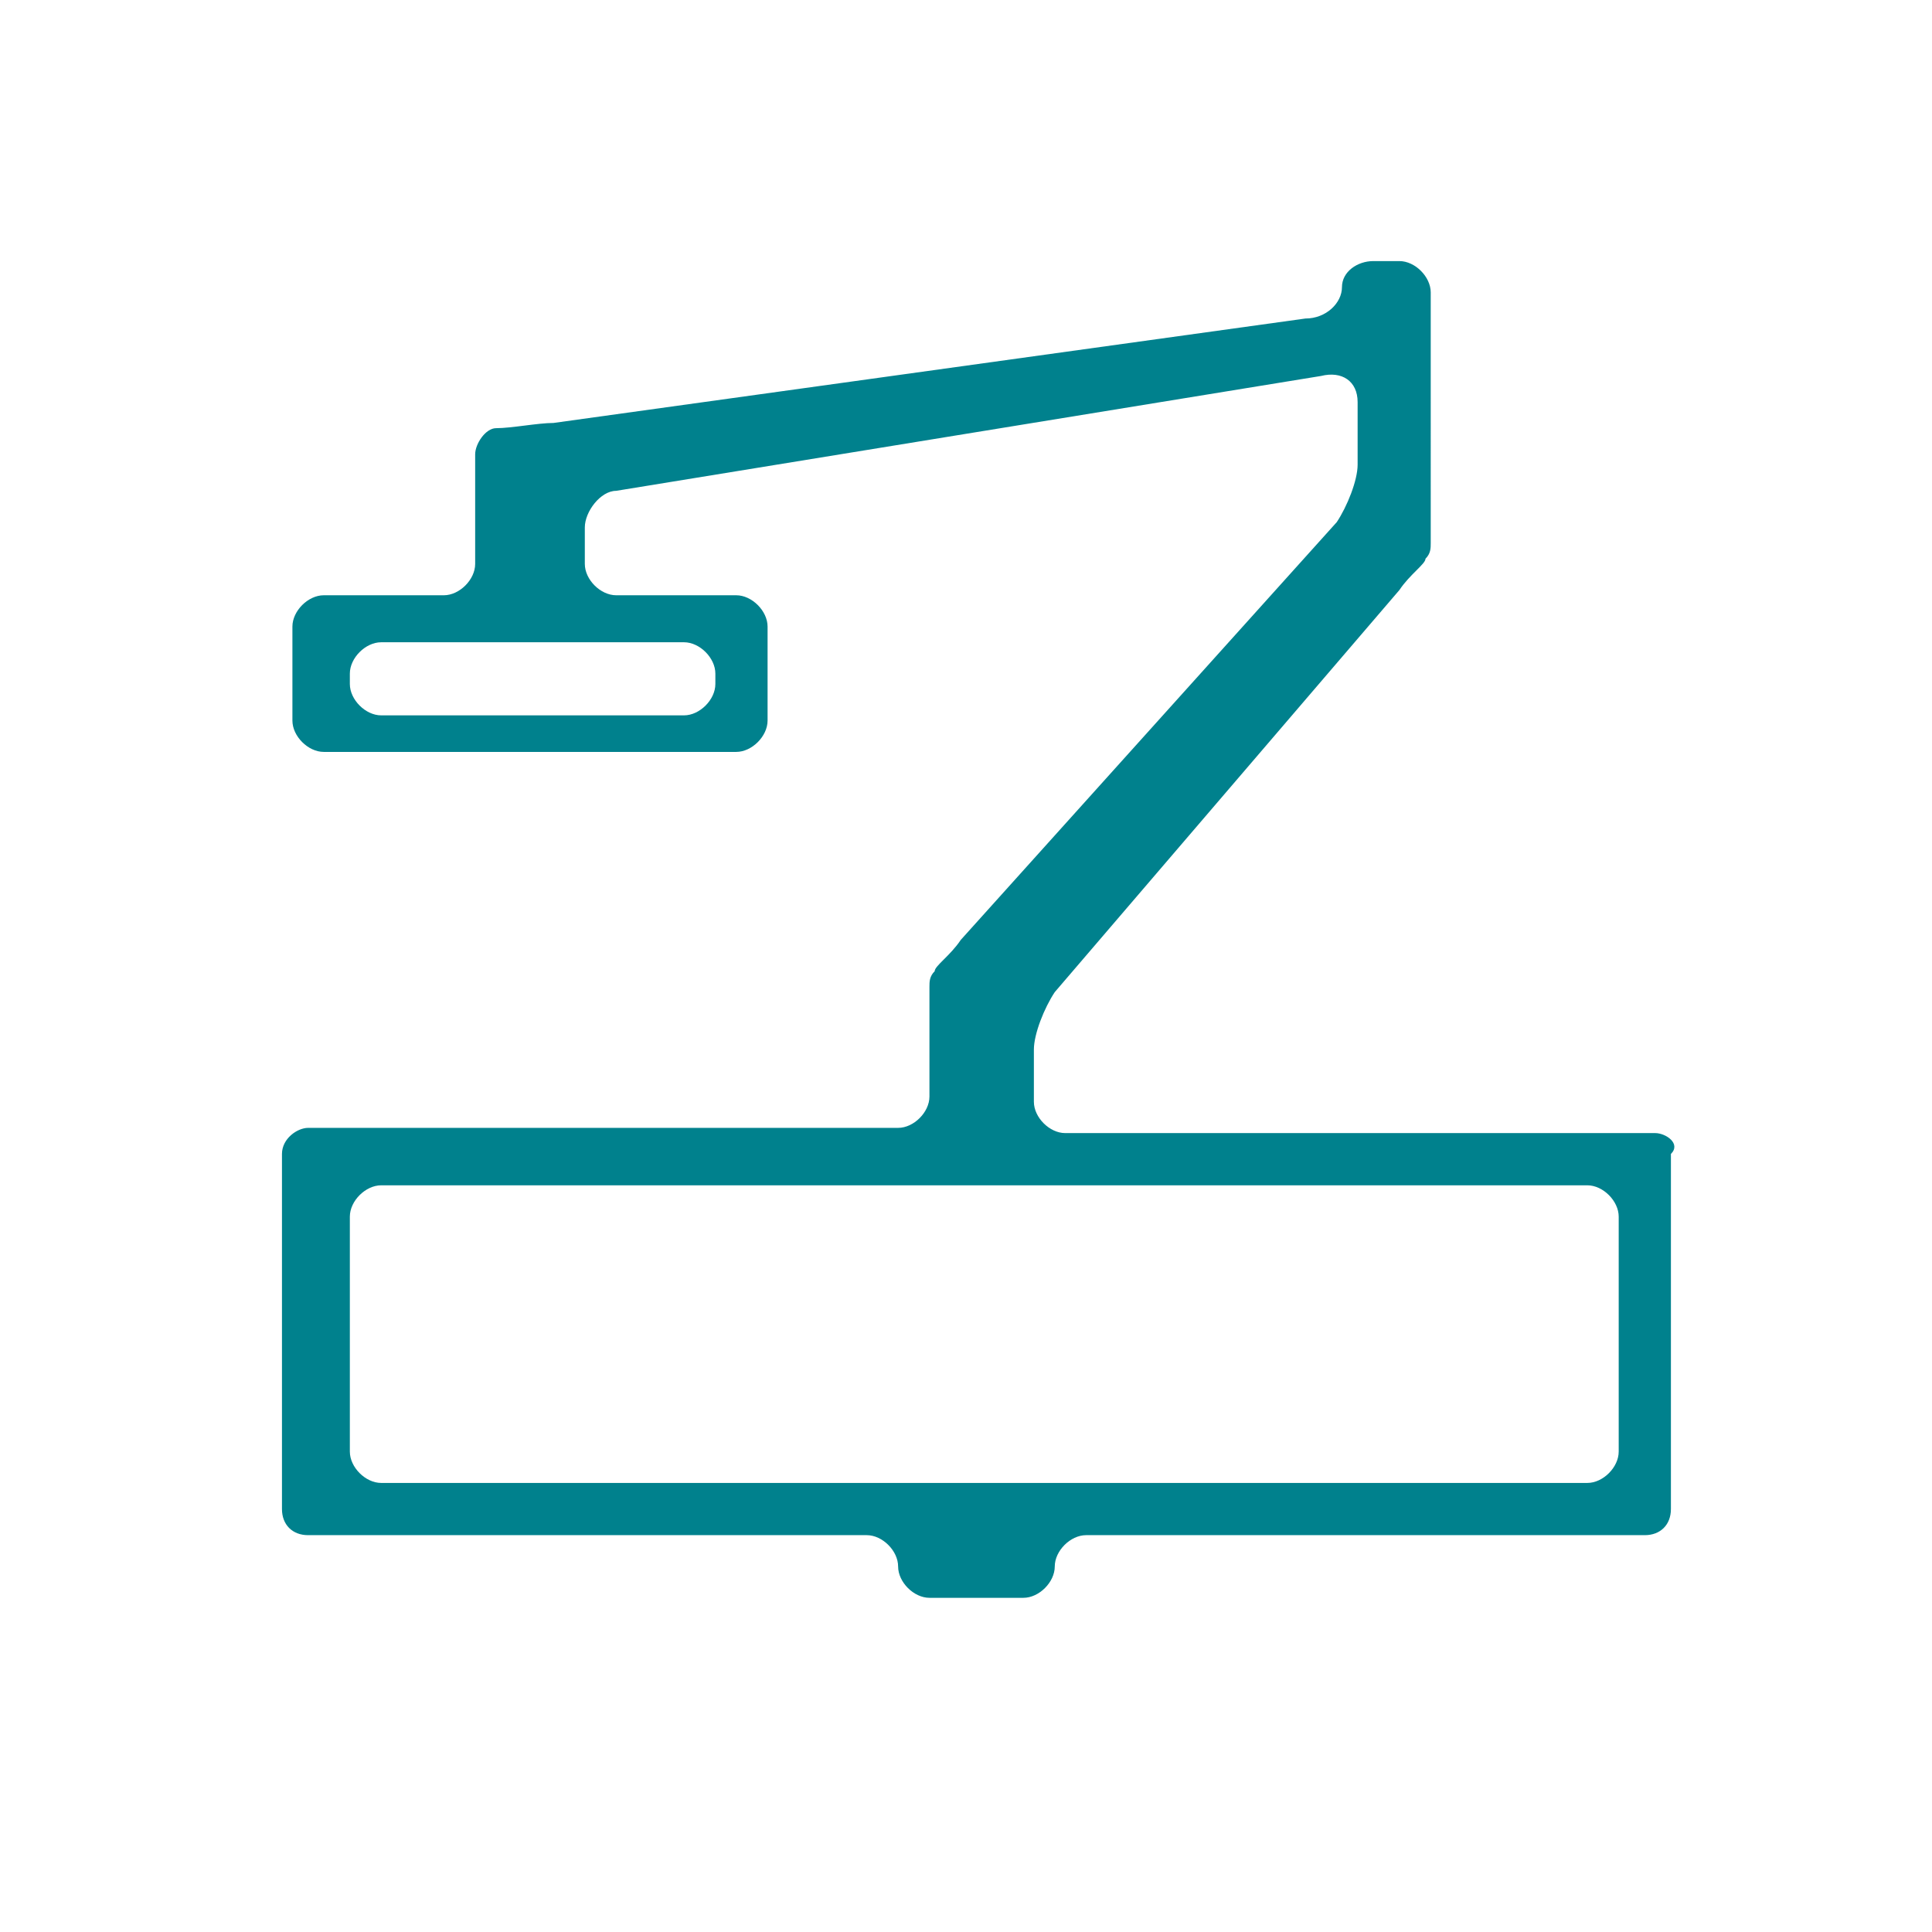 <?xml version="1.0" encoding="utf-8"?>
<!-- Generator: Adobe Illustrator 22.1.0, SVG Export Plug-In . SVG Version: 6.00 Build 0)  -->
<svg version="1.1" id="Layer_1" xmlns="http://www.w3.org/2000/svg" xmlns:xlink="http://www.w3.org/1999/xlink" x="0px" y="0px"
	 viewBox="0 0 37 37" style="enable-background:new 0 0 37 37;" xml:space="preserve">
<style type="text/css">
	.st0{fill:#00818D;}
	.st1{fill:#00818D;stroke:#00818D;stroke-width:0.5;stroke-miterlimit:10;}
	.st2{fill:#00818D;stroke:#00818D;stroke-width:0.25;stroke-miterlimit:10;}
	.st3{fill:#FFFFFF;}
	.st4{fill:#FFFFFF;stroke:#00818D;stroke-width:1.757;stroke-linecap:round;stroke-linejoin:round;stroke-miterlimit:10;}
	.st5{fill:none;stroke:#00818D;stroke-width:1.5;stroke-linecap:round;stroke-linejoin:round;stroke-miterlimit:10;}
	.st6{fill:none;stroke:#00818D;stroke-linecap:round;stroke-linejoin:round;stroke-miterlimit:10;}
	.st7{fill:none;stroke:#00818D;stroke-width:1.019;stroke-linecap:round;stroke-linejoin:round;stroke-miterlimit:10;}
	.st8{fill-rule:evenodd;clip-rule:evenodd;fill:#00818D;}
	.st9{fill:none;stroke:#00818D;stroke-width:0.279;stroke-miterlimit:10;}
	.st10{fill:#00818D;stroke:#00818D;stroke-width:0.358;stroke-miterlimit:10;}
	.st11{fill:none;stroke:#00818D;stroke-linecap:round;stroke-miterlimit:10;}
	.st12{fill:none;stroke:#00818D;stroke-width:1.162;stroke-linecap:round;stroke-linejoin:round;stroke-miterlimit:10;}
	.st13{fill:none;stroke:#00818D;stroke-width:1.522;stroke-linecap:round;stroke-linejoin:round;stroke-miterlimit:10;}
	.st14{fill:#00818D;stroke:#00818D;stroke-width:0.3;stroke-miterlimit:10;}
	.st15{fill:#00818D;stroke:#00818D;stroke-width:0.332;stroke-miterlimit:10;}
	.st16{fill:none;stroke:#00818D;stroke-width:1.269;stroke-linecap:round;stroke-linejoin:round;stroke-miterlimit:10;}
	.st17{fill:none;}
</style>
<g>
	<g>
		<path class="st8" d="M31.7,21.7c-0.3,0-0.8,0-1.1,0H20.4c-0.3,0-0.6-0.3-0.6-0.6v-1c0-0.3,0.2-0.8,0.4-1.1l6.6-7.7
			c0.2-0.3,0.5-0.5,0.5-0.6c0.1-0.1,0.1-0.2,0.1-0.3c0-0.1,0-0.5,0-0.8V5.6c0-0.3-0.3-0.6-0.6-0.6h-0.5c-0.3,0-0.6,0.2-0.6,0.5
			S25.4,6.1,25,6.1l-14.4,2c-0.3,0-0.8,0.1-1.1,0.1c-0.2,0-0.4,0.3-0.4,0.5c0,0.2,0,0.7,0,1.1v1c0,0.3-0.3,0.6-0.6,0.6H6.2
			c-0.3,0-0.6,0.3-0.6,0.6v1.8c0,0.3,0.3,0.6,0.6,0.6h7.9c0.3,0,0.6-0.3,0.6-0.6v-1.8c0-0.3-0.3-0.6-0.6-0.6h-2.3
			c-0.3,0-0.6-0.3-0.6-0.6v-0.7c0-0.3,0.3-0.7,0.6-0.7l13.5-2.2C25.7,7.1,26,7.3,26,7.7l0,1.2c0,0.3-0.2,0.8-0.4,1.1L18.4,18
			c-0.2,0.3-0.5,0.5-0.5,0.6c-0.1,0.1-0.1,0.2-0.1,0.3c0,0.1,0,0.5,0,0.8V21c0,0.3-0.3,0.6-0.6,0.6H7c-0.3,0-0.9,0-1.1,0
			s-0.5,0.2-0.5,0.5c0,0.3,0,0.8,0,1.1v4.6c0,0.3,0,0.9,0,1.1c0,0.3,0.2,0.5,0.5,0.5s0.8,0,1.1,0h9.6c0.3,0,0.6,0.3,0.6,0.6
			s0.3,0.6,0.6,0.6h1.8c0.3,0,0.6-0.3,0.6-0.6s0.3-0.6,0.6-0.6h9.6c0.3,0,0.9,0,1.1,0c0.3,0,0.5-0.2,0.5-0.5c0-0.3,0-0.8,0-1.1v-4.6
			c0-0.3,0-0.9,0-1.1C32.2,21.9,31.9,21.7,31.7,21.7z M13.1,12.3c0.3,0,0.6,0.3,0.6,0.6v0.2c0,0.3-0.3,0.6-0.6,0.6H7.3
			c-0.3,0-0.6-0.3-0.6-0.6v-0.2c0-0.3,0.3-0.6,0.6-0.6H13.1z M31,27.8c0,0.3-0.3,0.6-0.6,0.6H7.3c-0.3,0-0.6-0.3-0.6-0.6v-4.5
			c0-0.3,0.3-0.6,0.6-0.6h23.1c0.3,0,0.6,0.3,0.6,0.6V27.8z"/>
	</g>
</g>
</svg>
